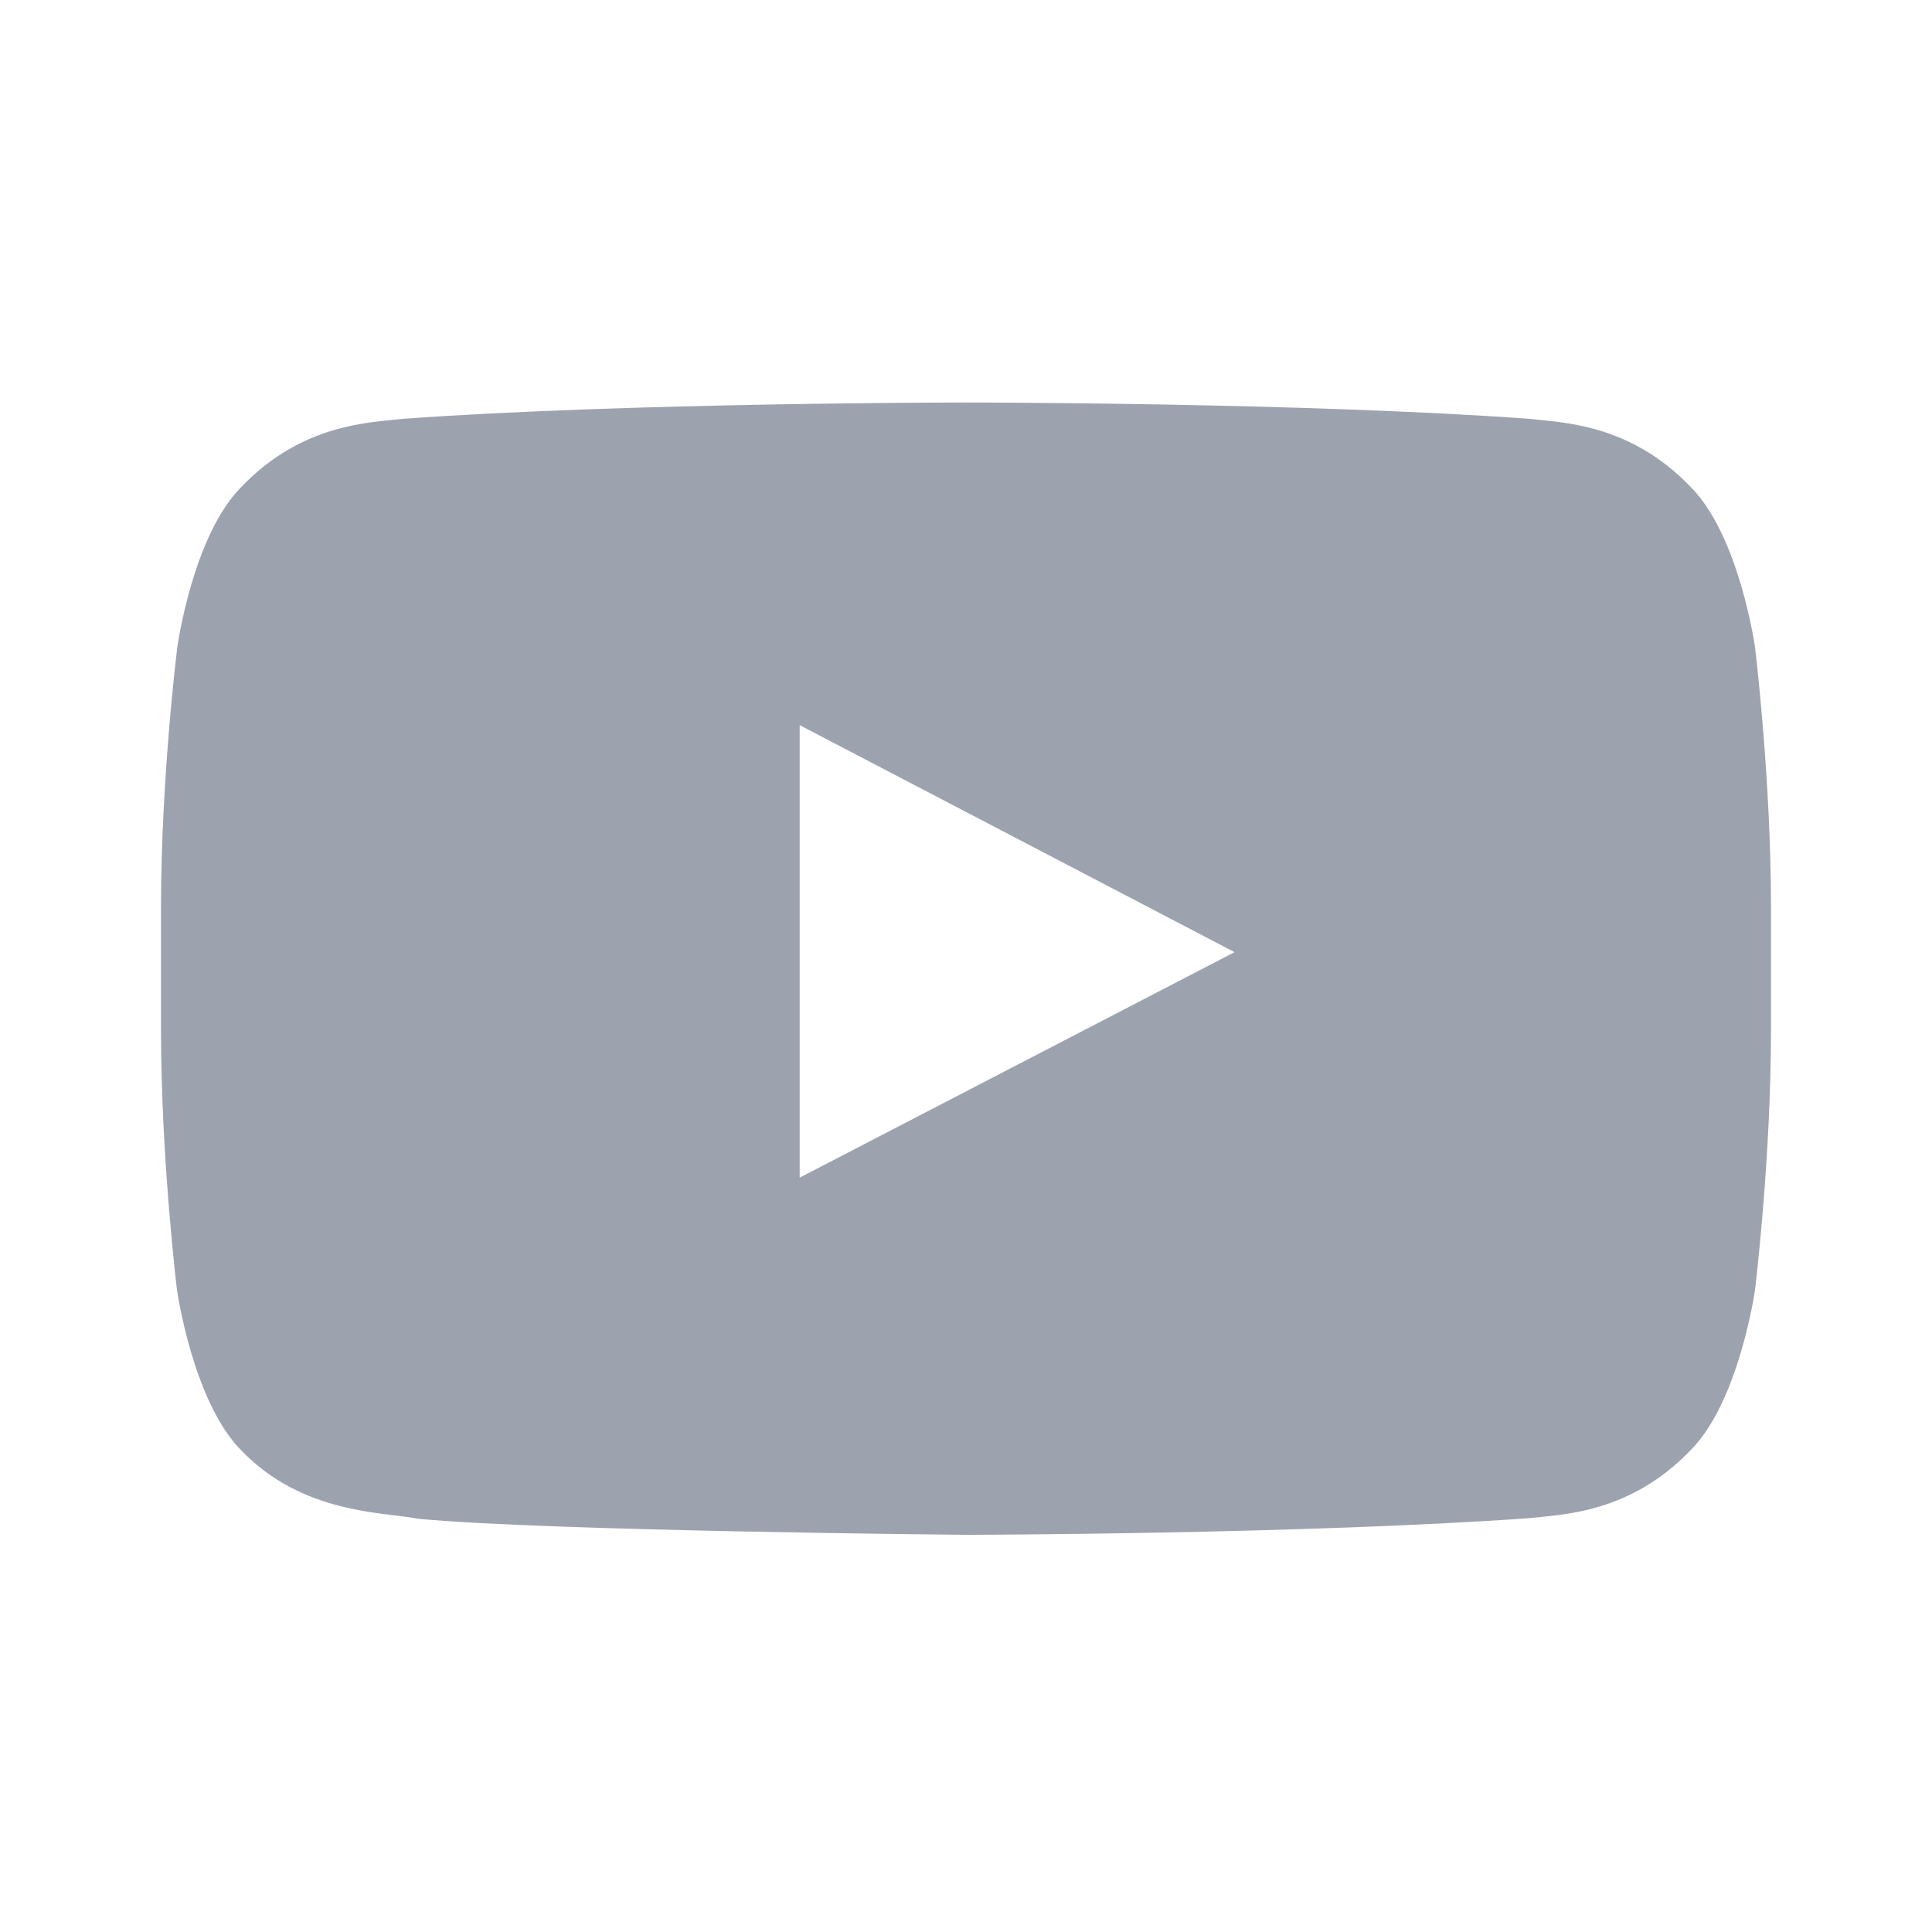 <svg width="24" height="24" viewBox="0 0 24 24" fill="none" xmlns="http://www.w3.org/2000/svg">
<g id="YouTube - White">
<g id="Lozenge">
<path id="Vector" d="M21.801 8.035C21.801 8.035 21.605 6.656 21.004 6.051C20.242 5.254 19.391 5.25 19 5.203C16.203 5 12.004 5 12.004 5H11.996C11.996 5 7.797 5 5 5.203C4.609 5.25 3.758 5.254 2.996 6.051C2.395 6.656 2.203 8.035 2.203 8.035C2.203 8.035 2 9.656 2 11.273V12.789C2 14.406 2.199 16.027 2.199 16.027C2.199 16.027 2.395 17.406 2.992 18.012C3.754 18.809 4.754 18.781 5.199 18.867C6.801 19.02 12 19.066 12 19.066C12 19.066 16.203 19.059 19 18.859C19.391 18.812 20.242 18.809 21.004 18.012C21.605 17.406 21.801 16.027 21.801 16.027C21.801 16.027 22 14.41 22 12.789V11.273C22 9.656 21.801 8.035 21.801 8.035ZM9.934 14.629V9.008L15.336 11.828L9.934 14.629Z" fill="#9CA3AF"/>
</g>
</g>
</svg>
